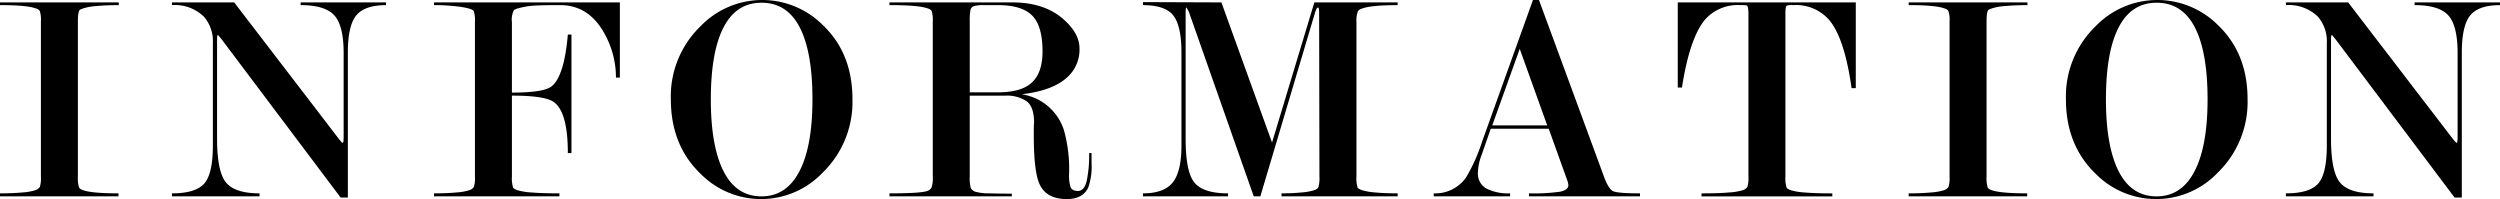 <svg xmlns="http://www.w3.org/2000/svg" viewBox="0 0 457.26 36.41">
  <g id="レイヤー_2" data-name="レイヤー 2">
    <g id="moji">
      <g>
        <path d="M14.246,3.914V32.275a5.728,5.728,0,0,0,.219,2.041,1.25,1.25,0,0,0,.66.443q1.594.606,6.545.606v.55H0v-.55q2.364,0,4.1-.165a10.1,10.1,0,0,0,2.365-.414,1.519,1.519,0,0,0,.825-.607,5.408,5.408,0,0,0,.192-1.9V3.914a5.017,5.017,0,0,0-.22-1.931,1.315,1.315,0,0,0-.715-.441Q4.949.936,0,.935V.44H21.726v.5q-2.367,0-4.1.166a10.245,10.245,0,0,0-2.448.441l-.549.221Q14.244,2.093,14.246,3.914Z"/>
        <path d="M62.854,25.022V9.7q0-5.014-1.706-6.889T54.989.935V.44h15.62v.5q-3.9,0-5.445,1.874t-1.54,6.884V36.135H62.305L40.466,7.1l-.6-.715q-.163,0-.164.992V25.336q0,6.062,1.641,8.046t6.131,1.983v.55H31.449v-.55q4.29,0,5.885-1.765t1.6-6.953V7.888a6.831,6.831,0,0,0-1.651-4.856,7.645,7.645,0,0,0-5.83-2.1V.44H42.834l18.98,24.75q.712.934.875.935T62.854,25.022Z"/>
        <path d="M86.867,32.275V4.024a5.216,5.216,0,0,0-.221-1.986c-.074-.146-.321-.294-.742-.44a14.069,14.069,0,0,0-2.474-.442A34.2,34.2,0,0,0,79.387.935V.44h33.99V14.19h-.715a16.533,16.533,0,0,0-2.14-8.119Q107.67.935,102.461.935q-3.565,0-5.018.111A13.914,13.914,0,0,0,94.51,1.6l-.494.221a3.776,3.776,0,0,0-.384,2.215v12.9q5.851,0,7.275-1.155,2.3-1.869,2.954-9.46h.66V28h-.66q0-7.425-2.515-9.3-1.588-1.209-7.714-1.21V32.275a5.716,5.716,0,0,0,.22,2.041q.109.224.769.47a11.365,11.365,0,0,0,2.559.414q1.9.165,5.142.165v.55H79.387v-.55q2.364,0,4.1-.165a10.109,10.109,0,0,0,2.366-.414,1.52,1.52,0,0,0,.824-.607A5.373,5.373,0,0,0,86.867,32.275Z"/>
        <path d="M155.918,18.15a18,18,0,0,1-5.445,13.42,15.544,15.544,0,0,1-22.33.22Q122.7,26.566,122.7,18.15a17.83,17.83,0,0,1,5.445-13.365,15.672,15.672,0,0,1,22.33-.22Q155.92,9.736,155.918,18.15Zm-7.314.028Q148.6,9.5,146.272,5T139.281.5q-4.608,0-6.937,4.5t-2.33,13.18q0,8.566,2.33,13.152t6.937,4.585q4.549,0,6.937-4.585T148.6,18.178Z"/>
        <path d="M199.648,28V29.81a11.529,11.529,0,0,1-.609,4.51q-.994,2.091-3.924,2.09-3.818,0-5.032-2.86-.995-2.31-1-8.8V23.6c0-.366.017-.751.055-1.155q0-2.915-1.37-3.932a6.514,6.514,0,0,0-3.94-1.018h-6.46V32.275a6.8,6.8,0,0,0,.192,2.1,1.388,1.388,0,0,0,.826.69,9.2,9.2,0,0,0,2.585.3q1.95.056,4.1.055v.495H162.688v-.55q5.775,0,6.929-.442a1.426,1.426,0,0,0,.771-.634,5.5,5.5,0,0,0,.219-2.014V3.914a5.025,5.025,0,0,0-.219-1.931,1.319,1.319,0,0,0-.715-.441q-1.6-.606-6.985-.607V.44h22.5q5.939,0,9.459,3.2,2.805,2.534,2.8,5.232a6.8,6.8,0,0,1-2.209,5.232q-2.65,2.48-8.394,3.139a9.58,9.58,0,0,1,7.744,6.536,26.123,26.123,0,0,1,.946,8.13,6.912,6.912,0,0,0,.278,2.307q.279.714,1.336.714,1.17,0,1.615-1.842A22.769,22.769,0,0,0,199.208,28Zm-22.275-11.11h5.094q4,0,5.916-1.5,2.3-1.772,2.3-5.982,0-4.65-1.891-6.561T182.521.935h-2.628a6.321,6.321,0,0,0-1.7.167.936.936,0,0,0-.684.692,10.359,10.359,0,0,0-.137,2.132Z"/>
        <path d="M223.4.44l9.26,25.63L240.4.44h15.236v.5q-5.007,0-6.6.662a1.252,1.252,0,0,0-.66.441,4.681,4.681,0,0,0-.275,1.986V32.275a5.446,5.446,0,0,0,.219,2.041c.074.149.339.3.8.47a11.059,11.059,0,0,0,2.393.414q1.7.165,4.125.165v.55H234.4v-.55q1.982,0,3.659-.165a9.944,9.944,0,0,0,2.309-.413,1.449,1.449,0,0,0,.743-.469,5.736,5.736,0,0,0,.219-2.038l-.055-29.968c0-.624-.072-.937-.218-.937s-.313.275-.5.825L230.521,35.915h-1.207L217.461,2.2l-.439-.823q-.165,0-.165.935V25.355q0,6.105,1.623,8.057t6.133,1.953v.55H209.047v-.55q3.849,0,5.445-1.986t1.6-6.732V9.6q0-4.856-1.485-6.759t-5.556-1.9V.385Z"/>
        <path d="M283.266,23.54h-10.6L270.973,28.4a9.541,9.541,0,0,0-.656,3.15,3.106,3.106,0,0,0,1.54,2.928,8.8,8.8,0,0,0,4.345.885v.55h-13.97v-.55a6.863,6.863,0,0,0,5.885-2.864,31.251,31.251,0,0,0,2.97-6.61L280.383,0h1.1l11.88,32.28q.825,2.259,1.65,2.672t4.95.413v.55h-20.3v-.55a34.6,34.6,0,0,0,5.665-.3q1.539-.306,1.54-1.244l-.11-.552Zm-.274-.605-5.026-14-5.027,14Z"/>
        <path d="M339.43.44V16.115h-.77q-1.268-9-4.015-12.365A8.02,8.02,0,0,0,327.99.935a3.157,3.157,0,0,0-1.211.11q-.219.167-.219,1.435v29.8a5.753,5.753,0,0,0,.219,2.041q.111.224.77.47a11.229,11.229,0,0,0,2.531.414q1.869.165,5.06.165v.55H311.215v-.55q3.135,0,5.005-.165a11.228,11.228,0,0,0,2.53-.414,1.532,1.532,0,0,0,.852-.607,5.4,5.4,0,0,0,.193-1.9V2.535q0-1.434-.33-1.545A6.292,6.292,0,0,0,318.31.935a7.96,7.96,0,0,0-6.545,2.76q-2.751,3.423-4.125,12.31h-.771V.44Z"/>
        <path d="M363.349,3.914V32.275a5.753,5.753,0,0,0,.219,2.041,1.249,1.249,0,0,0,.661.443q1.593.606,6.544.606v.55H349.1v-.55q2.364,0,4.1-.165a10.1,10.1,0,0,0,2.365-.414,1.523,1.523,0,0,0,.825-.607,5.373,5.373,0,0,0,.193-1.9V3.914a4.989,4.989,0,0,0-.221-1.931,1.319,1.319,0,0,0-.715-.441q-1.6-.606-6.544-.607V.44h21.724v.5q-2.364,0-4.1.166a10.256,10.256,0,0,0-2.447.441l-.55.221Q363.349,2.093,363.349,3.914Z"/>
        <path d="M411.088,18.15a18,18,0,0,1-5.445,13.42,15.545,15.545,0,0,1-22.331.22q-5.442-5.224-5.444-13.64a17.833,17.833,0,0,1,5.444-13.365,15.673,15.673,0,0,1,22.331-.22Q411.088,9.736,411.088,18.15Zm-7.315.028q0-8.676-2.331-13.18T394.451.5q-4.608,0-6.937,4.5t-2.33,13.18q0,8.566,2.33,13.152t6.937,4.585q4.549,0,6.937-4.585T403.773,18.178Z"/>
        <path d="M449.505,25.022V9.7q0-5.014-1.7-6.889T441.641.935V.44H457.26v.5q-3.906,0-5.446,1.874t-1.539,6.884V36.135h-1.32L427.117,7.1l-.6-.715c-.11,0-.164.331-.164.992V25.336q0,6.062,1.641,8.046t6.131,1.983v.55H418.1v-.55q4.29,0,5.884-1.765t1.6-6.953V7.888a6.835,6.835,0,0,0-1.65-4.856,7.648,7.648,0,0,0-5.83-2.1V.44h11.384l18.982,24.75q.71.934.875.935T449.505,25.022Z"/>
      </g>
    </g>
  </g>
</svg>

